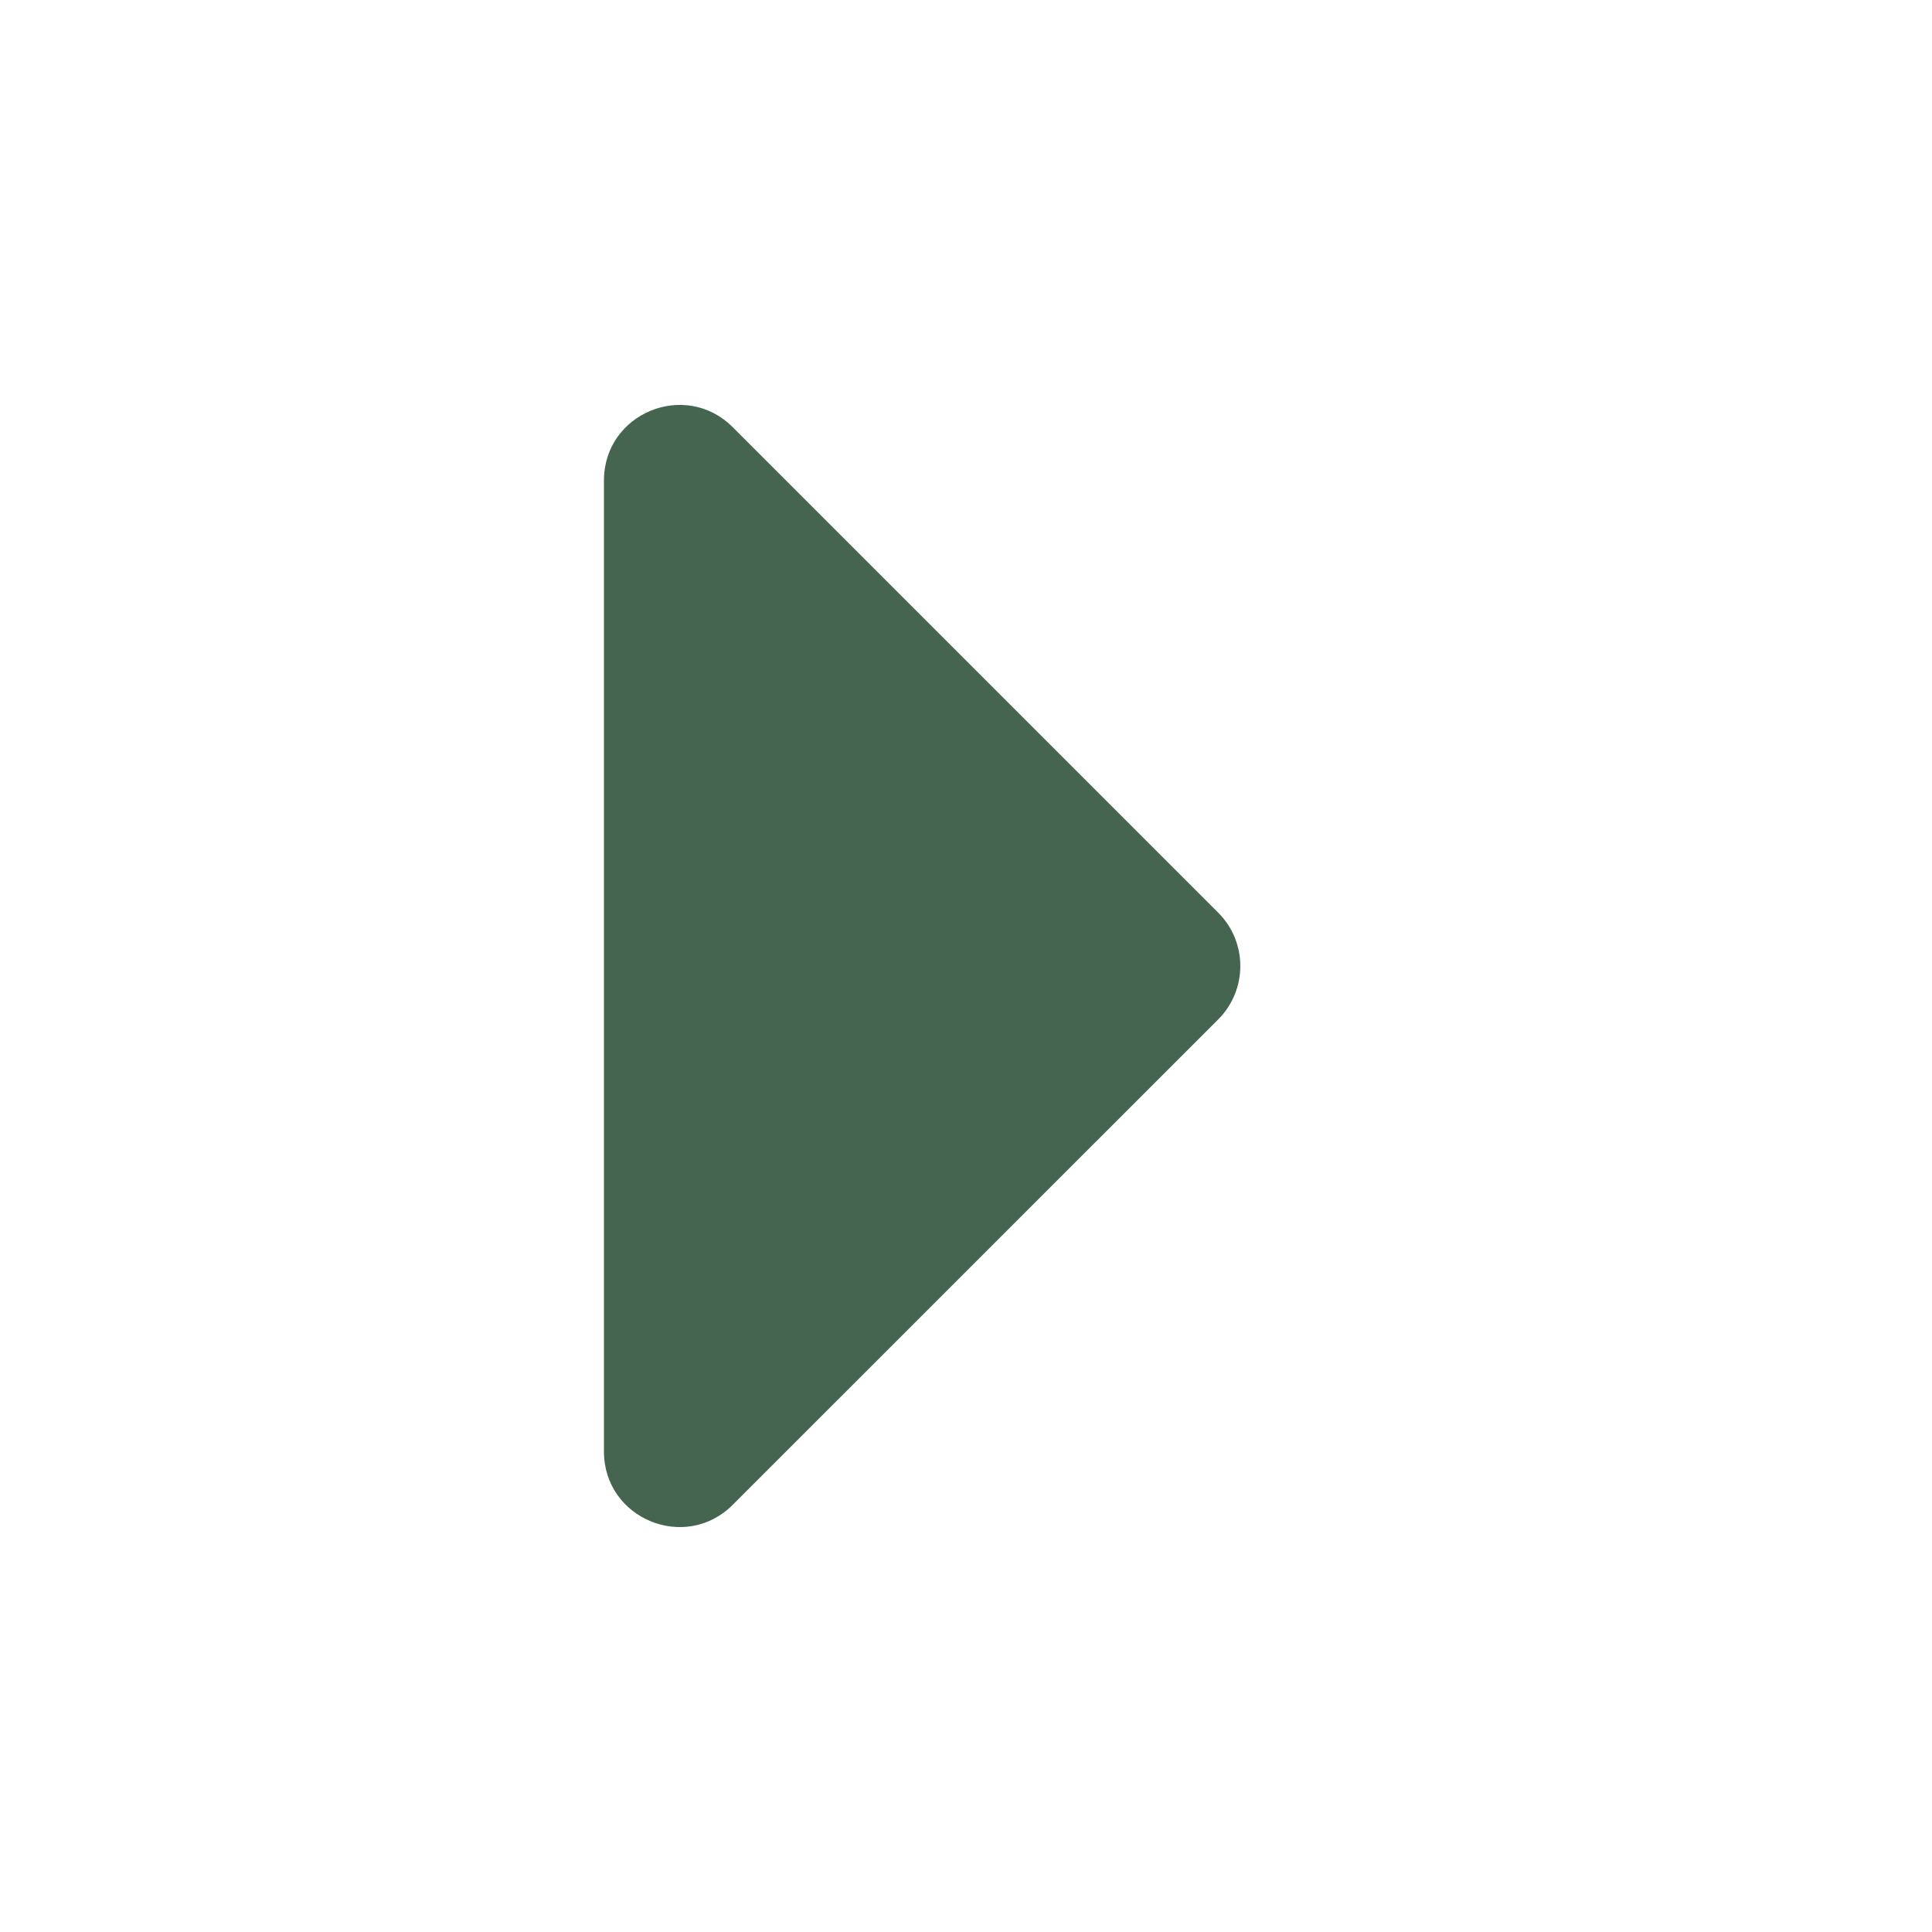 <svg width="20" height="20" viewBox="0 0 20 20" fill="none" xmlns="http://www.w3.org/2000/svg">
<path d="M6.252 15.026L6.252 4.974C6.252 4.278 7.093 3.93 7.585 4.422L12.611 9.448C12.916 9.753 12.916 10.247 12.611 10.553L7.585 15.578C7.093 16.07 6.252 15.722 6.252 15.026Z" fill="#466551"/>
</svg>
